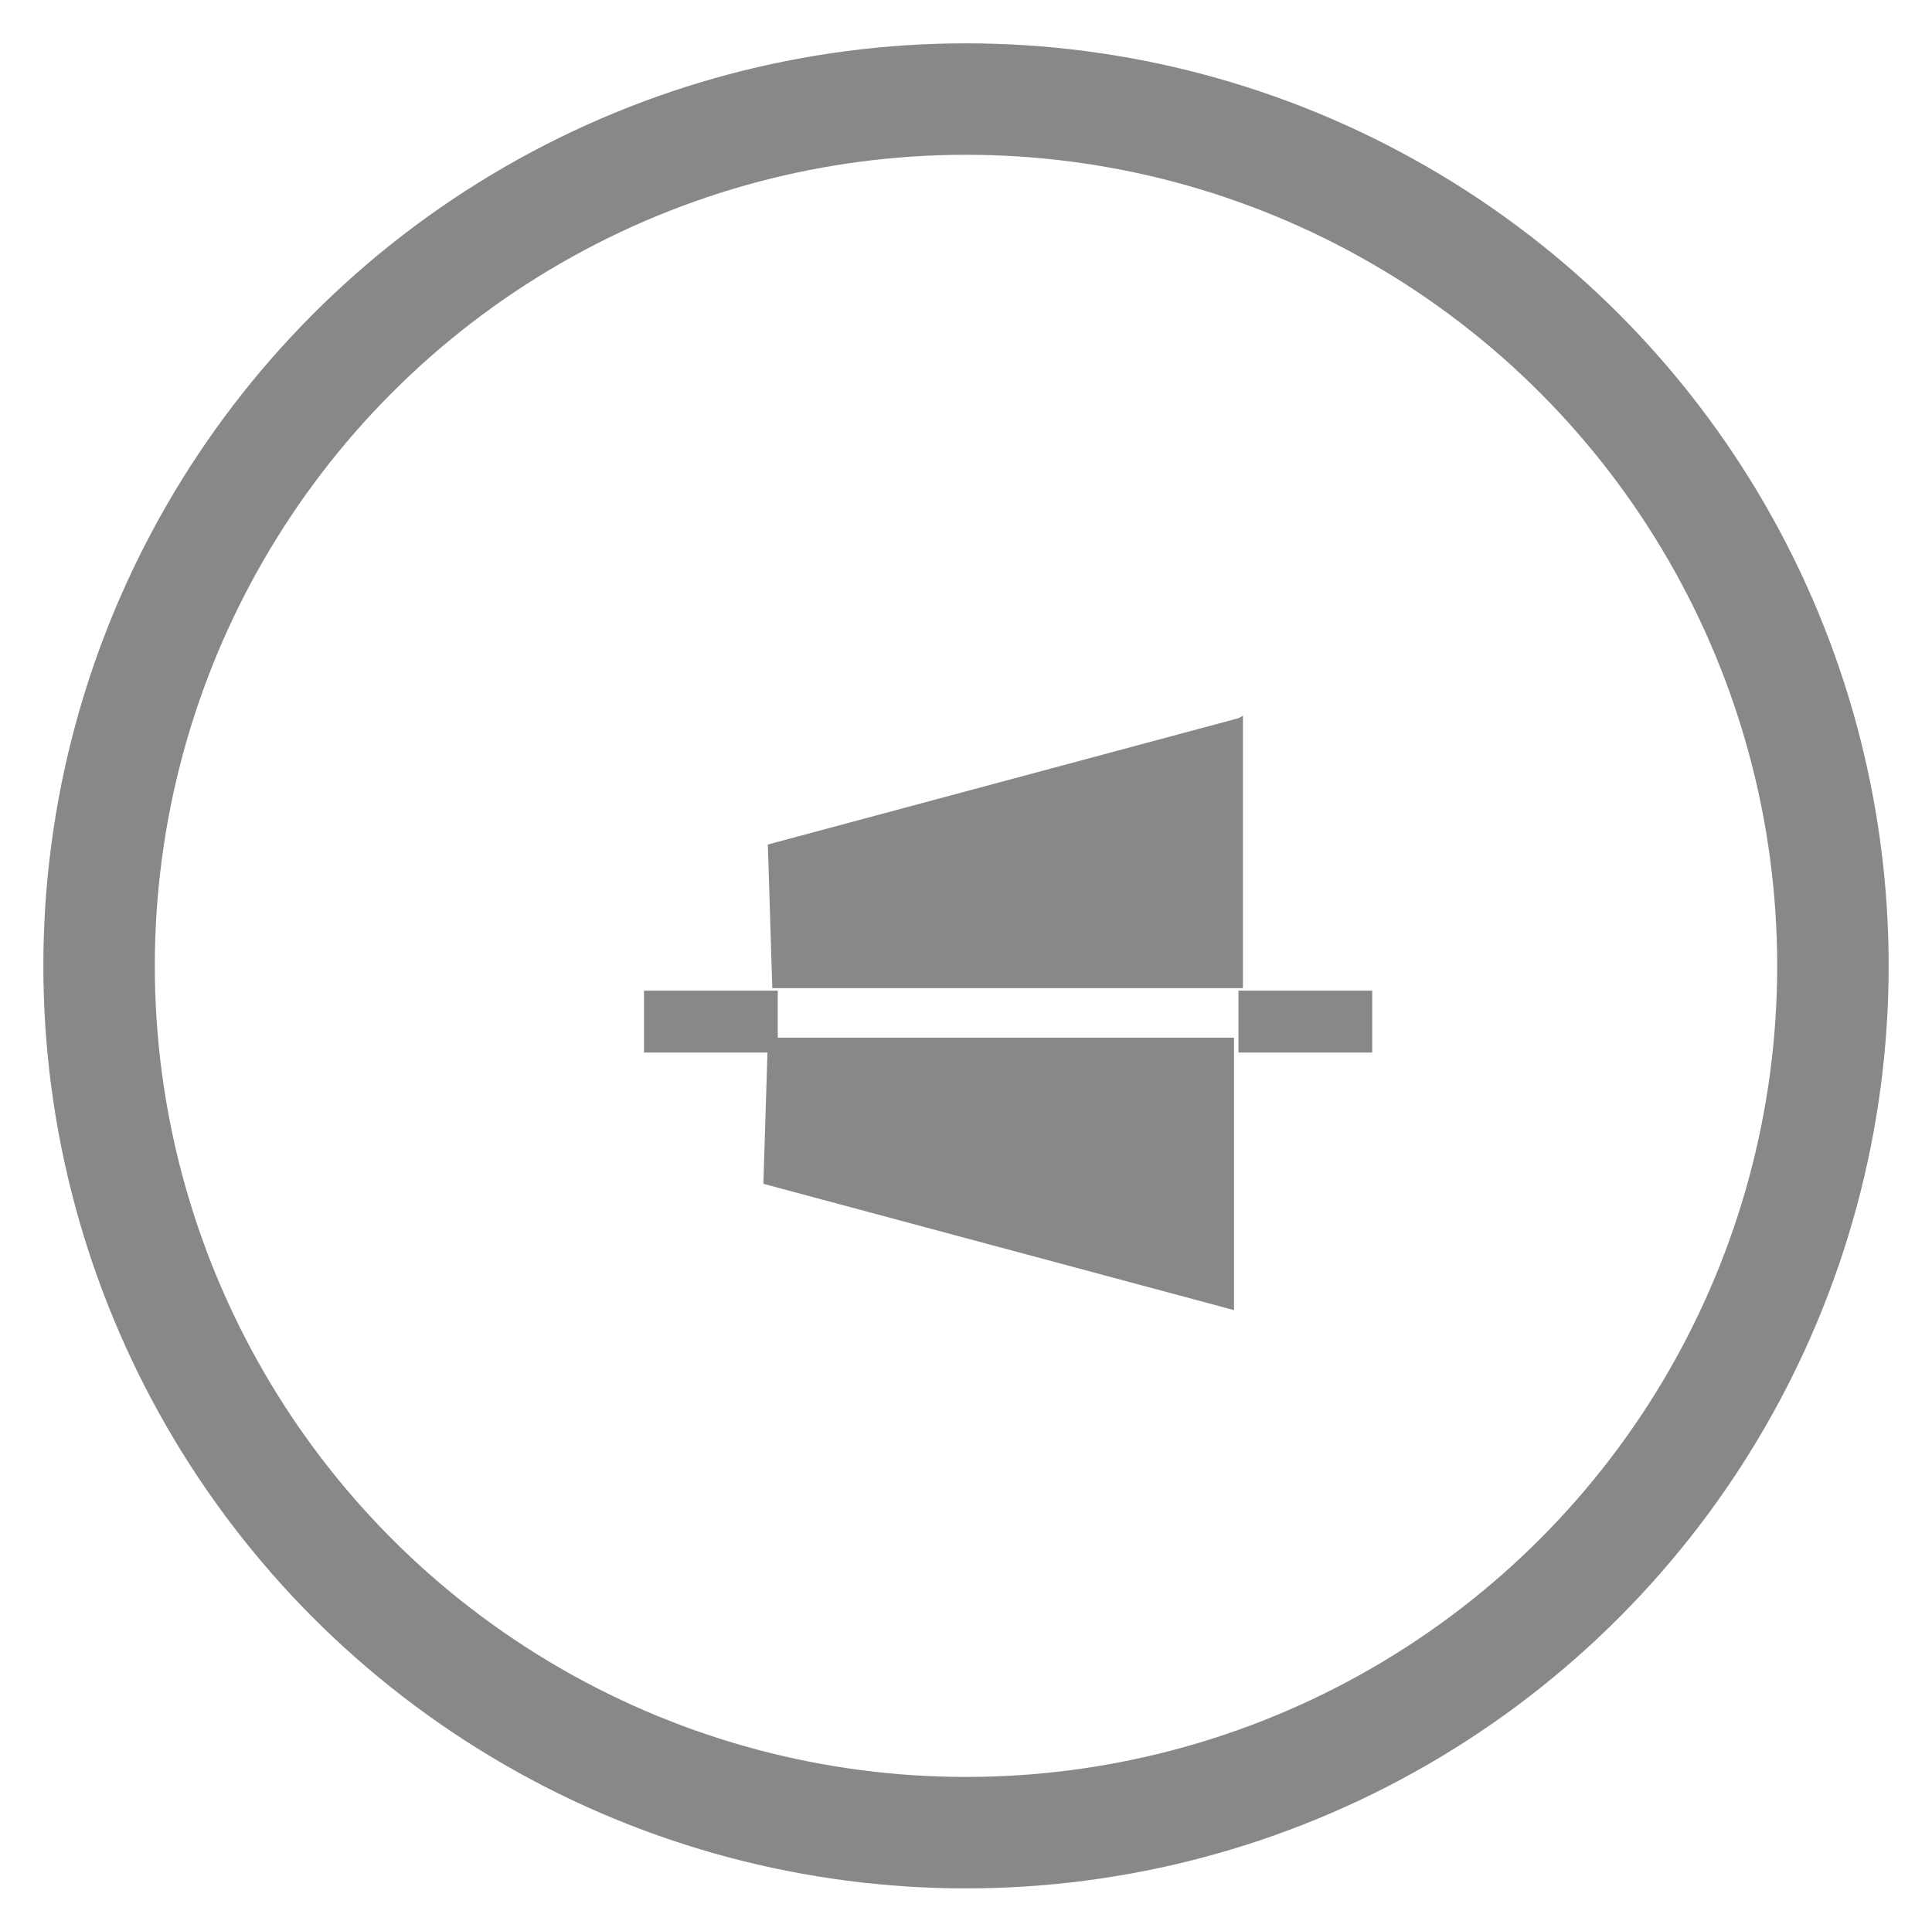 <?xml version="1.0" encoding="UTF-8"?>
<!-- Created with Inkscape (http://www.inkscape.org/) -->
<svg version="1.1" viewBox="0 0 78 77" xmlns="http://www.w3.org/2000/svg">
	<circle cx="39" cy="39" r="35" style="fill:none;paint-order:stroke fill markers;stroke-linecap:round;stroke-width:4.5;stroke:#888"/>
	<path d="m50 29-19 5.1 0.18 5.8h19v-11zm-19 13-0.18 5.8 19 5.1v-11h-19z" style="fill-rule:evenodd;fill:#888;paint-order:stroke fill markers"/>
	<rect x="26" y="40" width="5.4" height="2.5" style="fill-rule:evenodd;fill:#888;paint-order:stroke fill markers"/>
	<rect x="50" y="40" width="5.4" height="2.5" style="fill-rule:evenodd;fill:#888;paint-order:stroke fill markers"/>
</svg>
